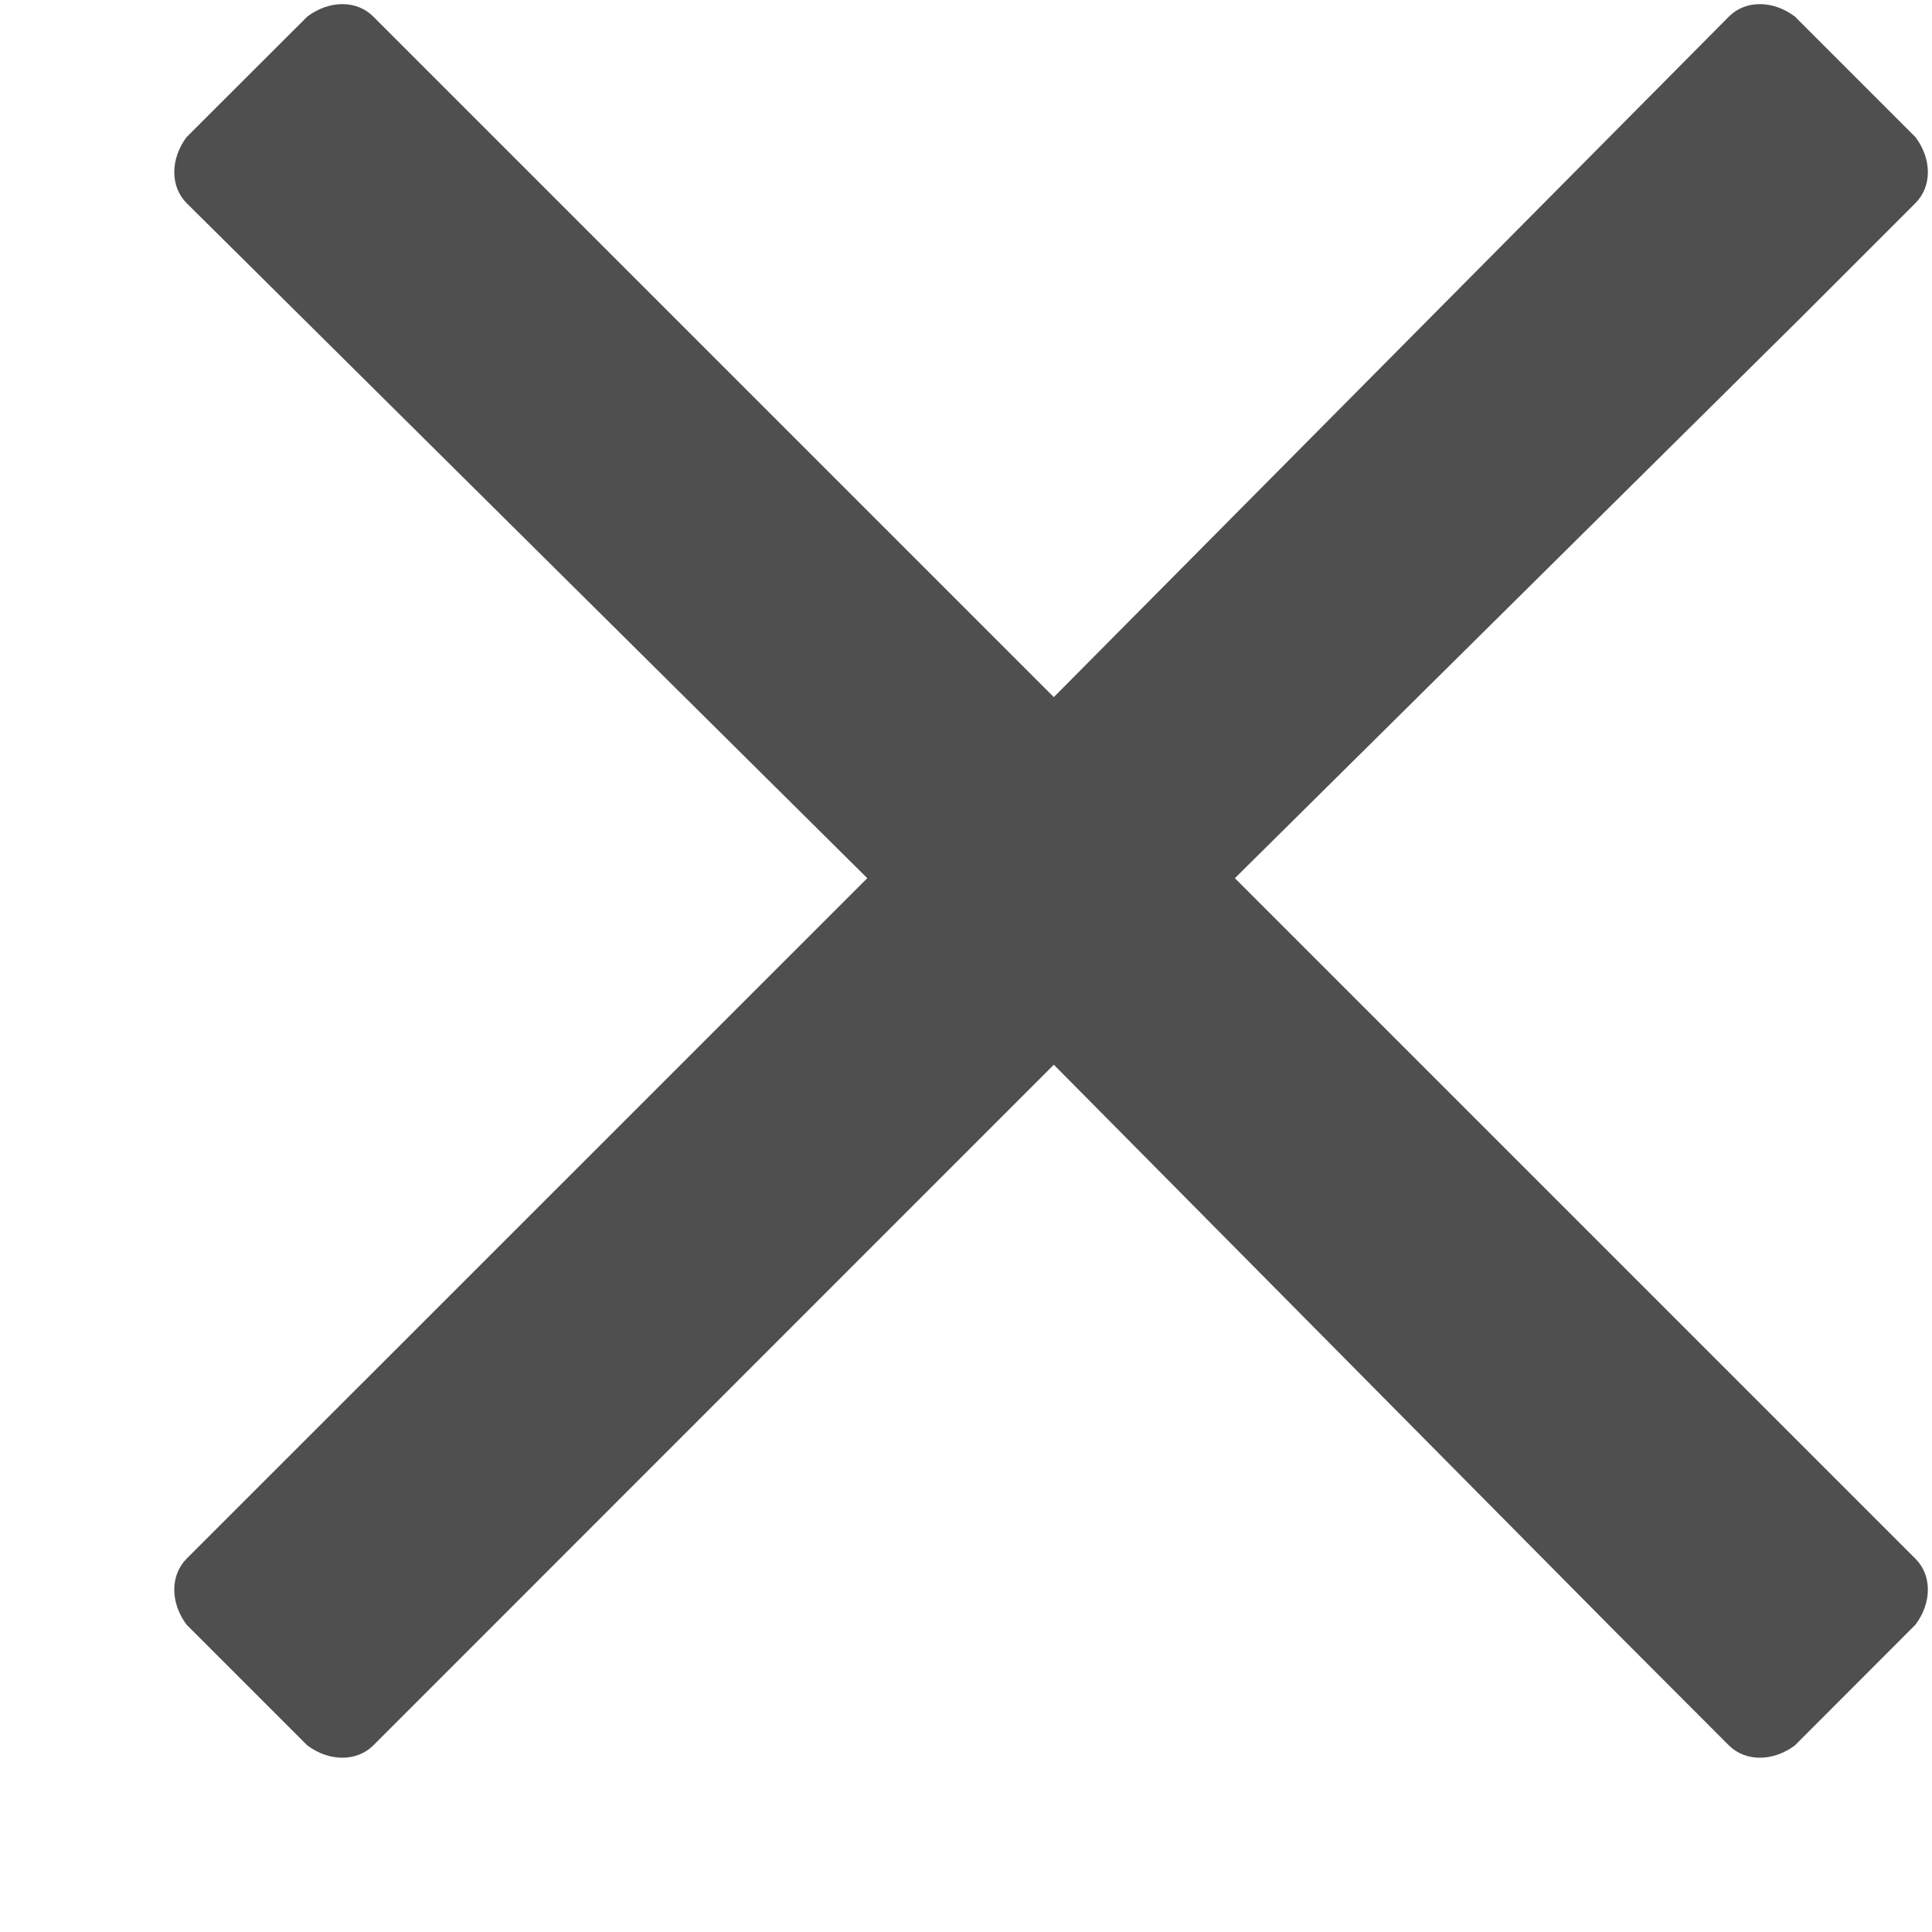 <svg width="11" height="11" viewBox="0 0 11 11" fill="none" xmlns="http://www.w3.org/2000/svg">
<path d="M7.031 5L10.25 1.812L10.906 1.156C11 1.062 11 0.906 10.906 0.781L10.219 0.094C10.094 0 9.938 0 9.844 0.094L6 3.969L2.125 0.094C2.031 0 1.875 0 1.75 0.094L1.062 0.781C0.969 0.906 0.969 1.062 1.062 1.156L4.938 5L1.062 8.875C0.969 8.969 0.969 9.125 1.062 9.25L1.75 9.938C1.875 10.031 2.031 10.031 2.125 9.938L6 6.062L9.188 9.281L9.844 9.938C9.938 10.031 10.094 10.031 10.219 9.938L10.906 9.25C11 9.125 11 8.969 10.906 8.875L7.031 5Z" fill="#4F4F50"/>
</svg>
